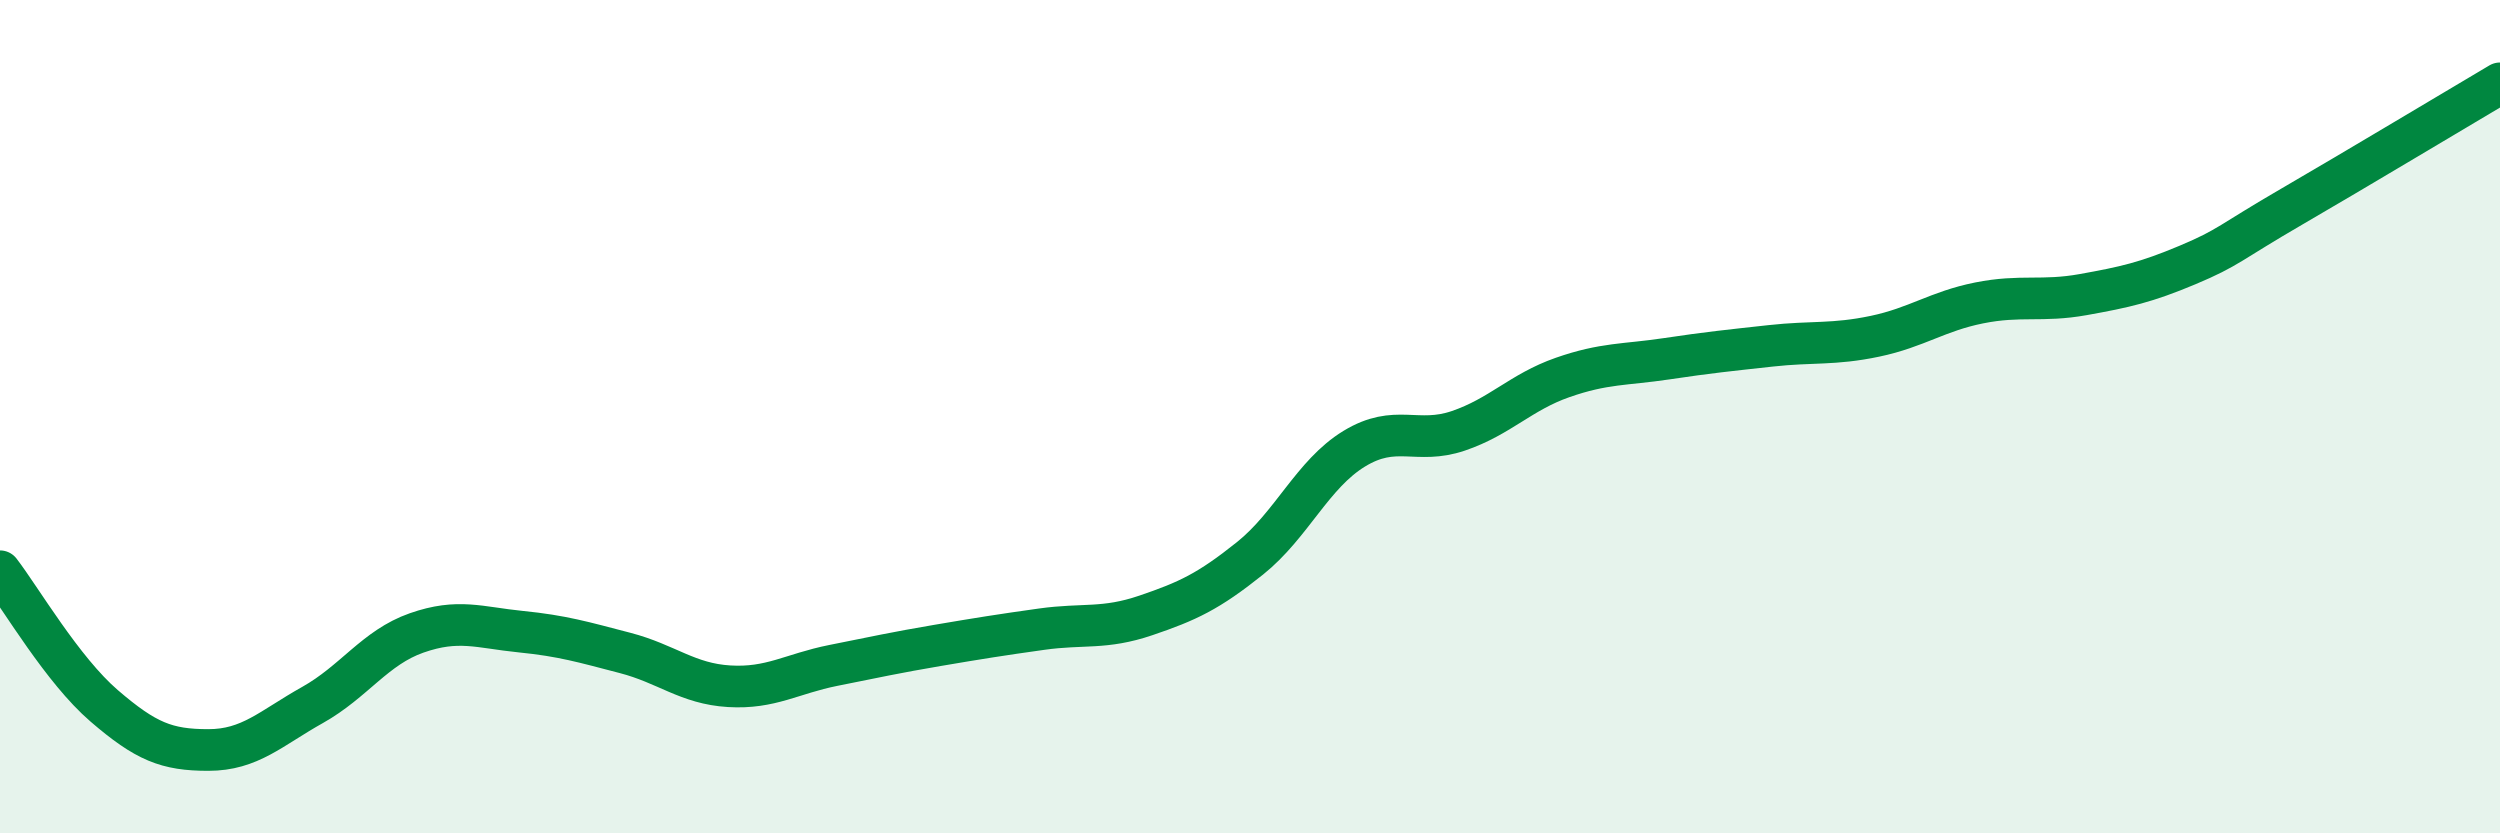 
    <svg width="60" height="20" viewBox="0 0 60 20" xmlns="http://www.w3.org/2000/svg">
      <path
        d="M 0,13.71 C 0.5,14.36 1.5,16.08 2.5,16.94 C 3.5,17.8 4,18 5,18 C 6,18 6.5,17.48 7.5,16.92 C 8.5,16.36 9,15.54 10,15.19 C 11,14.84 11.5,15.06 12.5,15.16 C 13.5,15.26 14,15.41 15,15.67 C 16,15.93 16.5,16.41 17.5,16.47 C 18.5,16.53 19,16.17 20,15.97 C 21,15.77 21.5,15.66 22.5,15.49 C 23.5,15.32 24,15.24 25,15.1 C 26,14.96 26.5,15.11 27.5,14.77 C 28.5,14.43 29,14.2 30,13.4 C 31,12.6 31.5,11.38 32.5,10.77 C 33.5,10.16 34,10.68 35,10.34 C 36,10 36.5,9.41 37.5,9.06 C 38.5,8.71 39,8.76 40,8.61 C 41,8.46 41.5,8.41 42.5,8.3 C 43.5,8.19 44,8.28 45,8.07 C 46,7.86 46.5,7.47 47.5,7.27 C 48.5,7.07 49,7.25 50,7.07 C 51,6.89 51.5,6.78 52.5,6.36 C 53.5,5.94 53.5,5.83 55,4.96 C 56.5,4.09 59,2.59 60,2L60 20L0 20Z"
        fill="#008740"
        opacity="0.1"
        stroke-linecap="round"
        stroke-linejoin="round"
      />
      <path
        d="M 0,13.71 C 0.5,14.36 1.5,16.08 2.5,16.94 C 3.5,17.8 4,18 5,18 C 6,18 6.5,17.48 7.5,16.92 C 8.5,16.36 9,15.54 10,15.19 C 11,14.84 11.5,15.06 12.5,15.16 C 13.5,15.26 14,15.41 15,15.67 C 16,15.93 16.5,16.41 17.5,16.47 C 18.5,16.53 19,16.17 20,15.97 C 21,15.77 21.5,15.66 22.5,15.49 C 23.5,15.32 24,15.24 25,15.1 C 26,14.96 26.5,15.11 27.5,14.77 C 28.5,14.43 29,14.2 30,13.4 C 31,12.6 31.5,11.38 32.5,10.77 C 33.5,10.16 34,10.68 35,10.34 C 36,10 36.5,9.41 37.5,9.06 C 38.5,8.71 39,8.76 40,8.61 C 41,8.46 41.5,8.41 42.5,8.3 C 43.5,8.19 44,8.28 45,8.07 C 46,7.86 46.5,7.47 47.5,7.27 C 48.5,7.07 49,7.25 50,7.07 C 51,6.89 51.5,6.78 52.5,6.36 C 53.5,5.94 53.5,5.83 55,4.96 C 56.5,4.09 59,2.59 60,2"
        stroke="#008740"
        stroke-width="1"
        fill="none"
        stroke-linecap="round"
        stroke-linejoin="round"
      />
    </svg>
  